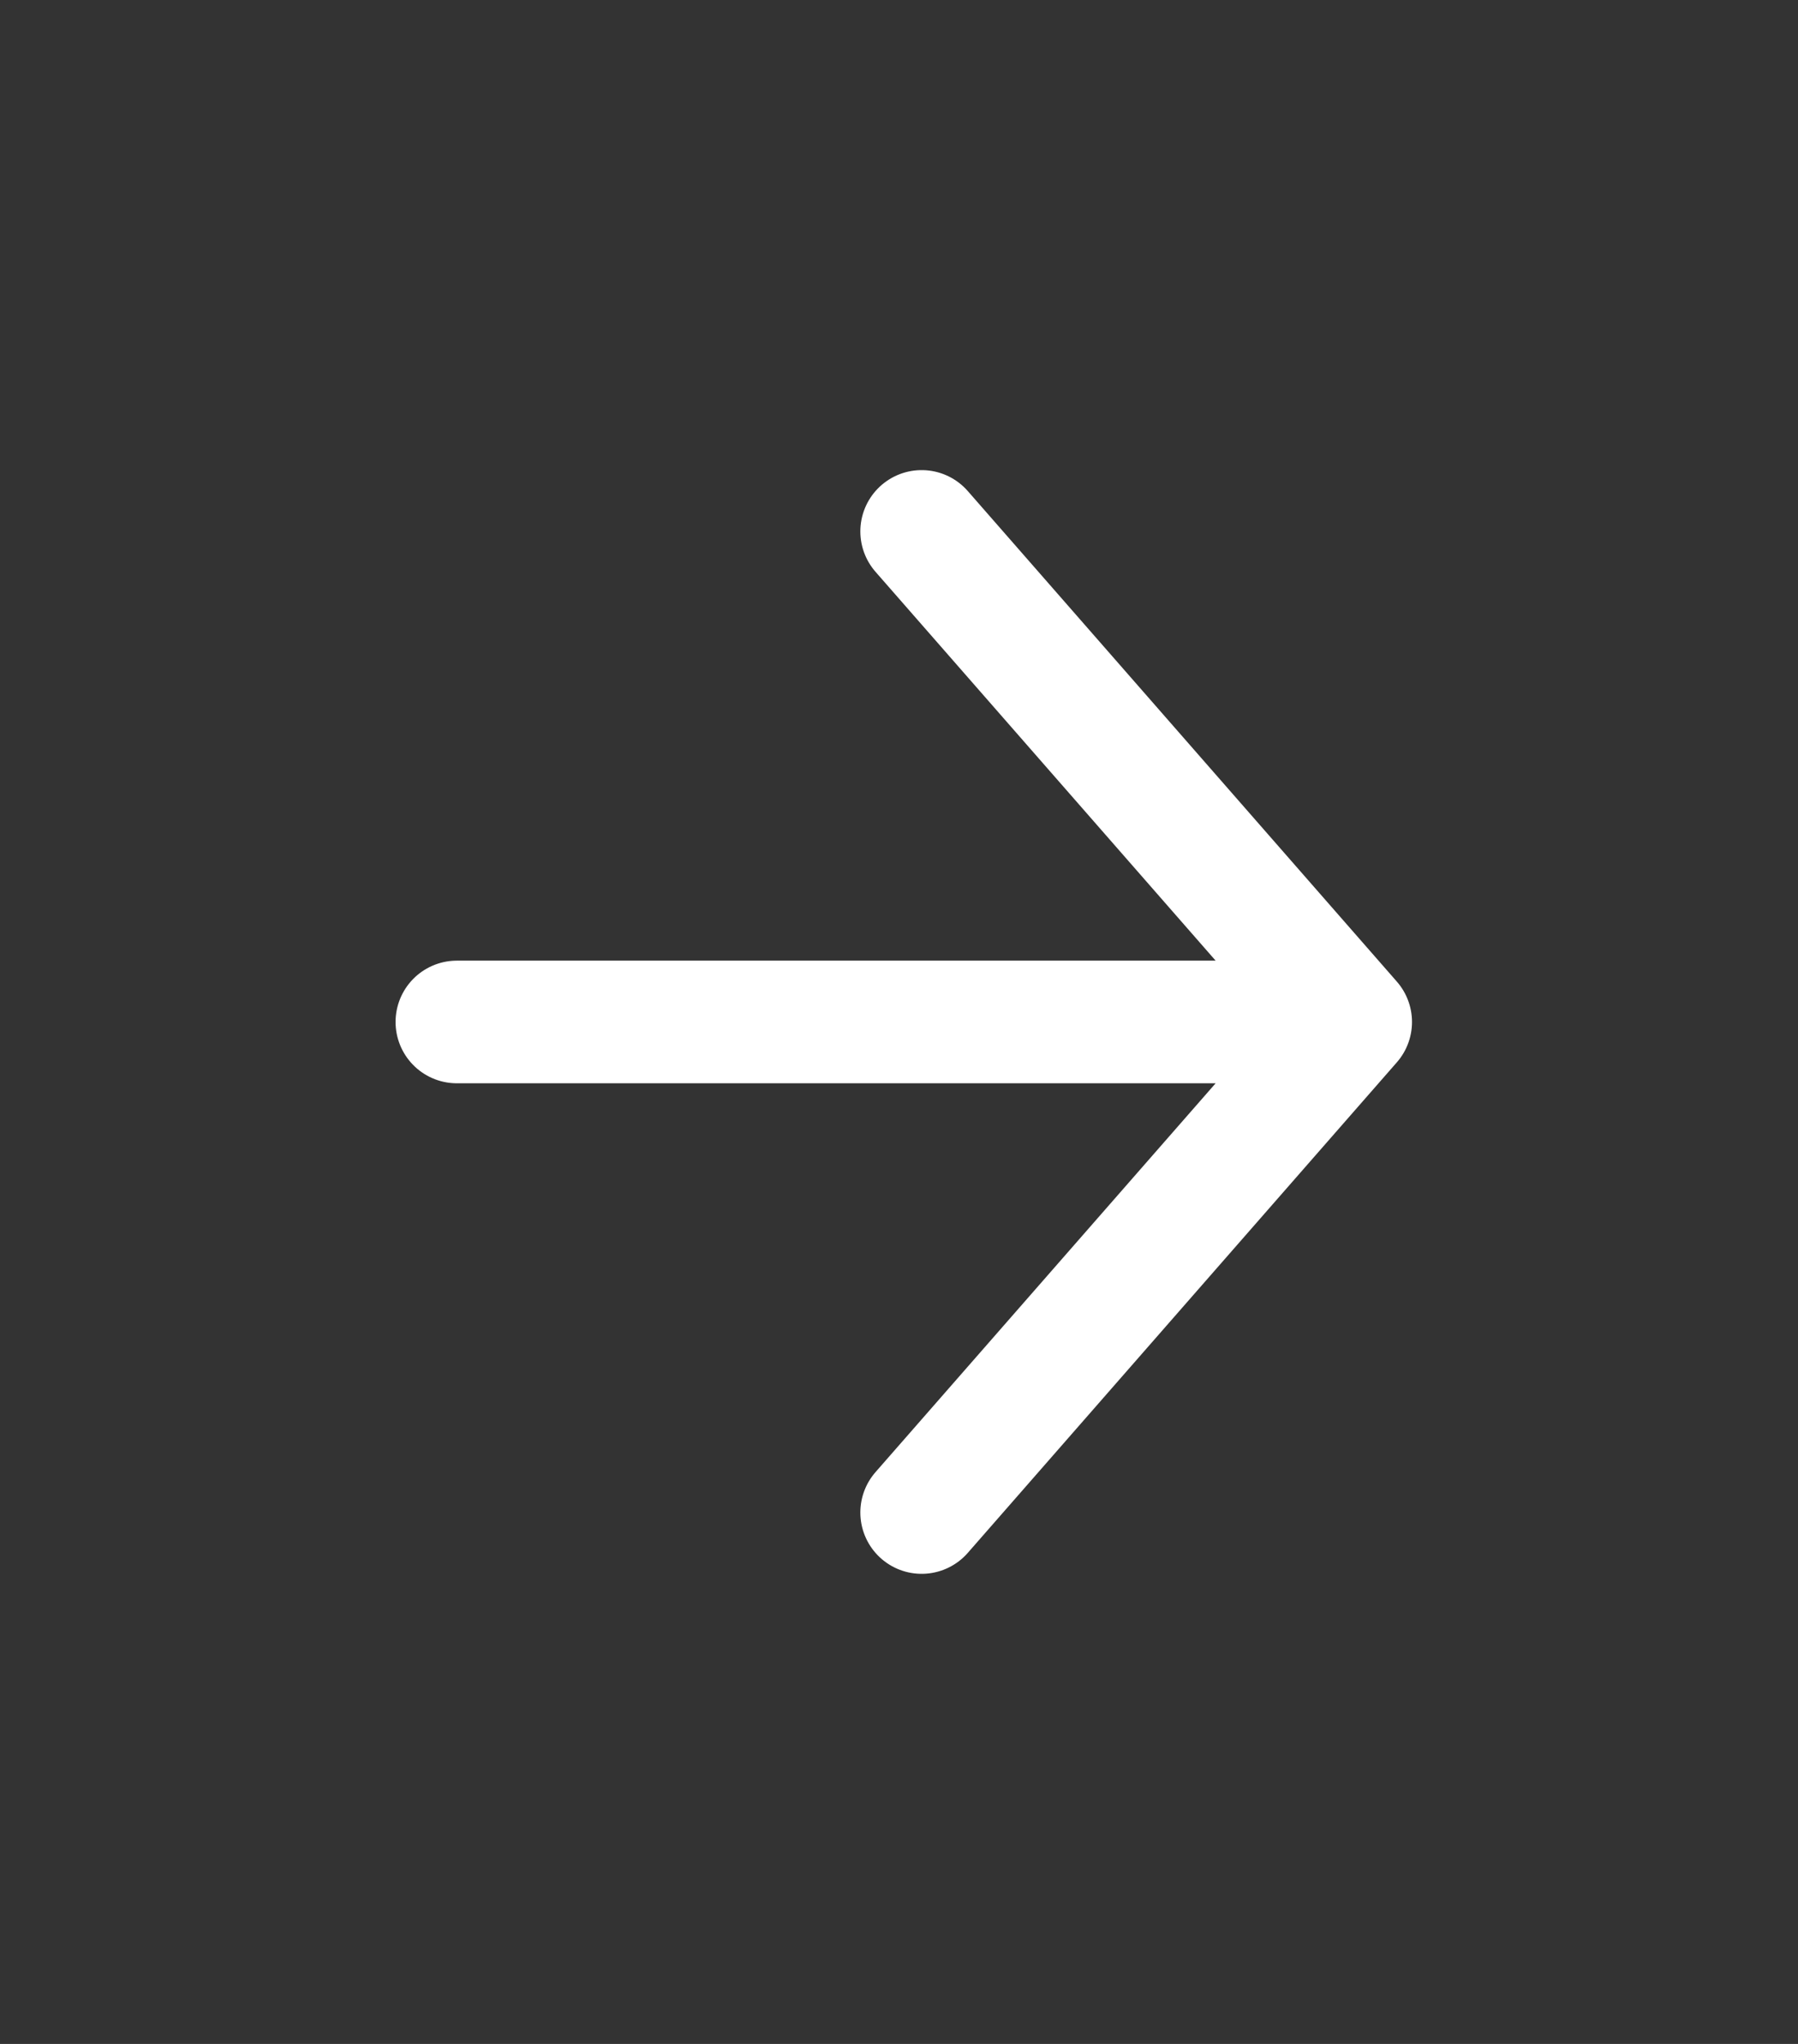 <svg width="22" height="25" viewBox="0 0 22 25" fill="none" xmlns="http://www.w3.org/2000/svg">
<rect x="0" y="0" width="22" height="25" fill="#333333" stroke="none"/>
<g id="SVG">
<path id="Vector" d="M5.59 12.5H16.527M16.527 12.5L11.277 6.5M16.527 12.5L11.277 18.5" stroke="white" stroke-width="1.5" stroke-linecap="round" stroke-linejoin="round"/>
</g>
</svg>
